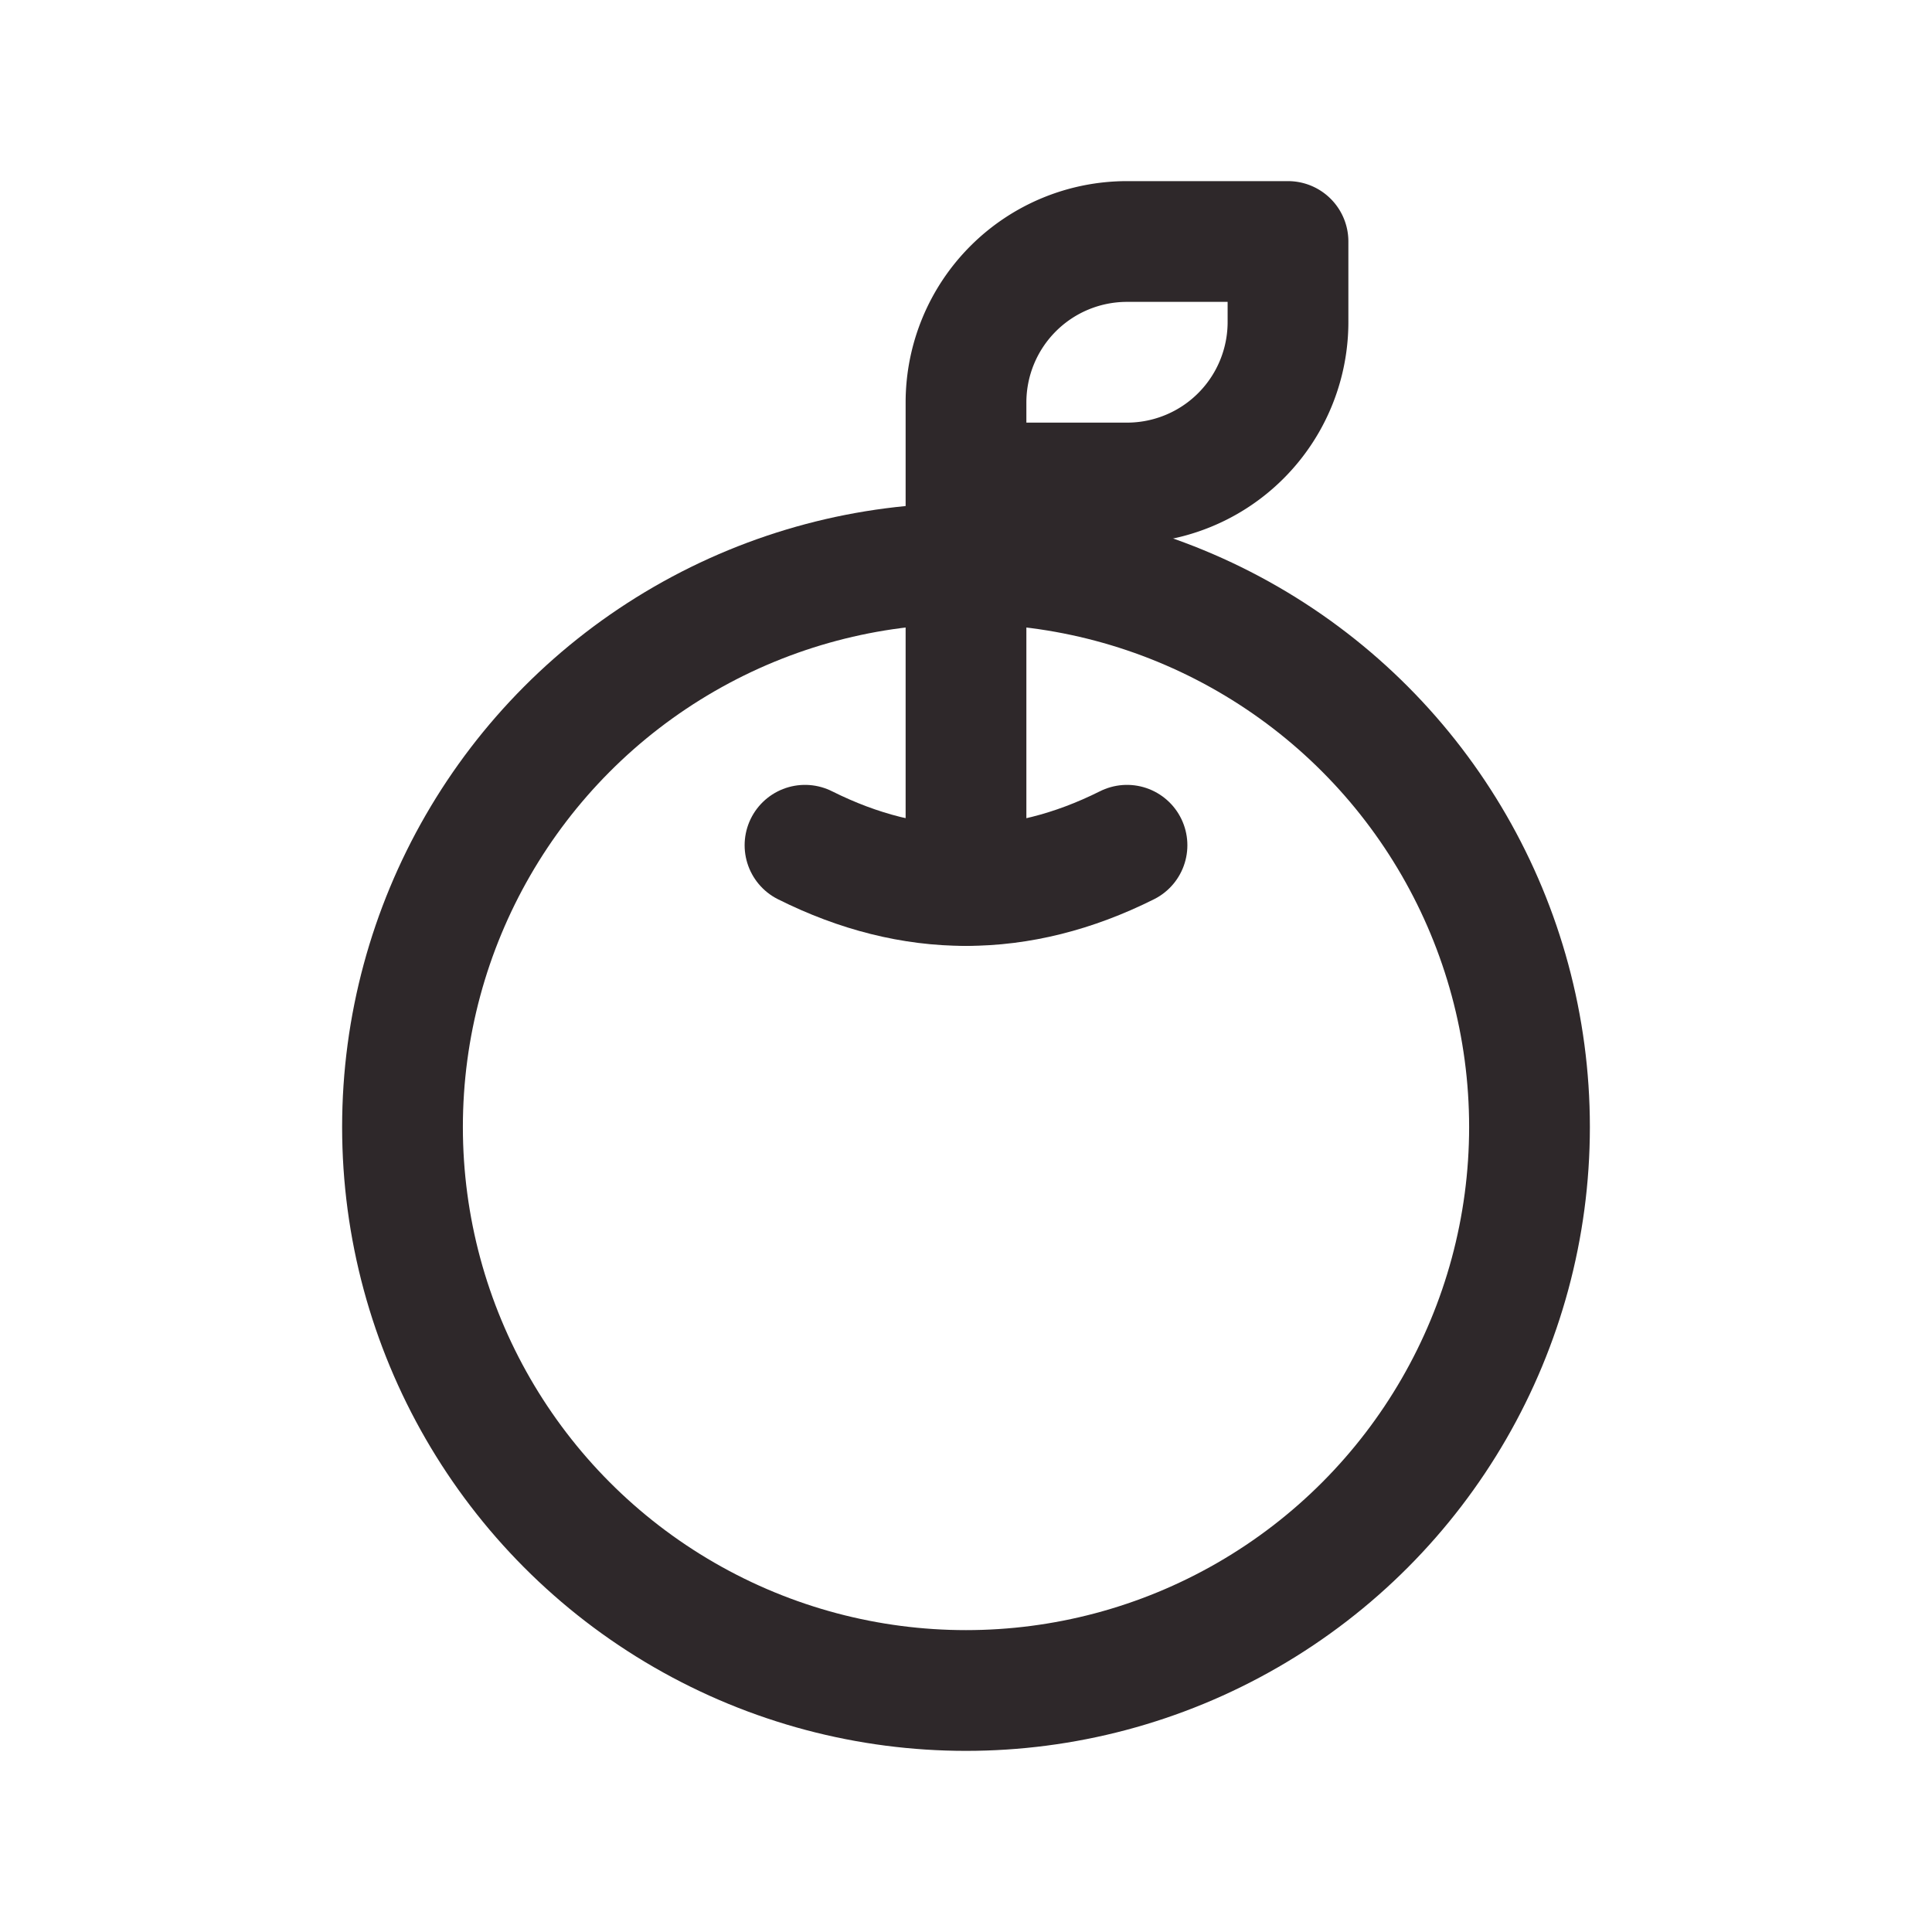 <svg xmlns="http://www.w3.org/2000/svg"  width="23" height="23" viewBox="0 0 24 24" stroke="#2E282A" stroke-width="1.5" fill="none" stroke-linecap="round" stroke-linejoin="round">
    <path stroke="none" d="M0 0h24v24H0z" fill="none"/>
    <circle cx="12" cy="14" r="7" />
    <path d="M12 11v-6a2 2 0 0 1 2 -2h2v1a2 2 0 0 1 -2 2h-2" />
    <path d="M10 10.5c1.333 .667 2.667 .667 4 0" />
</svg>